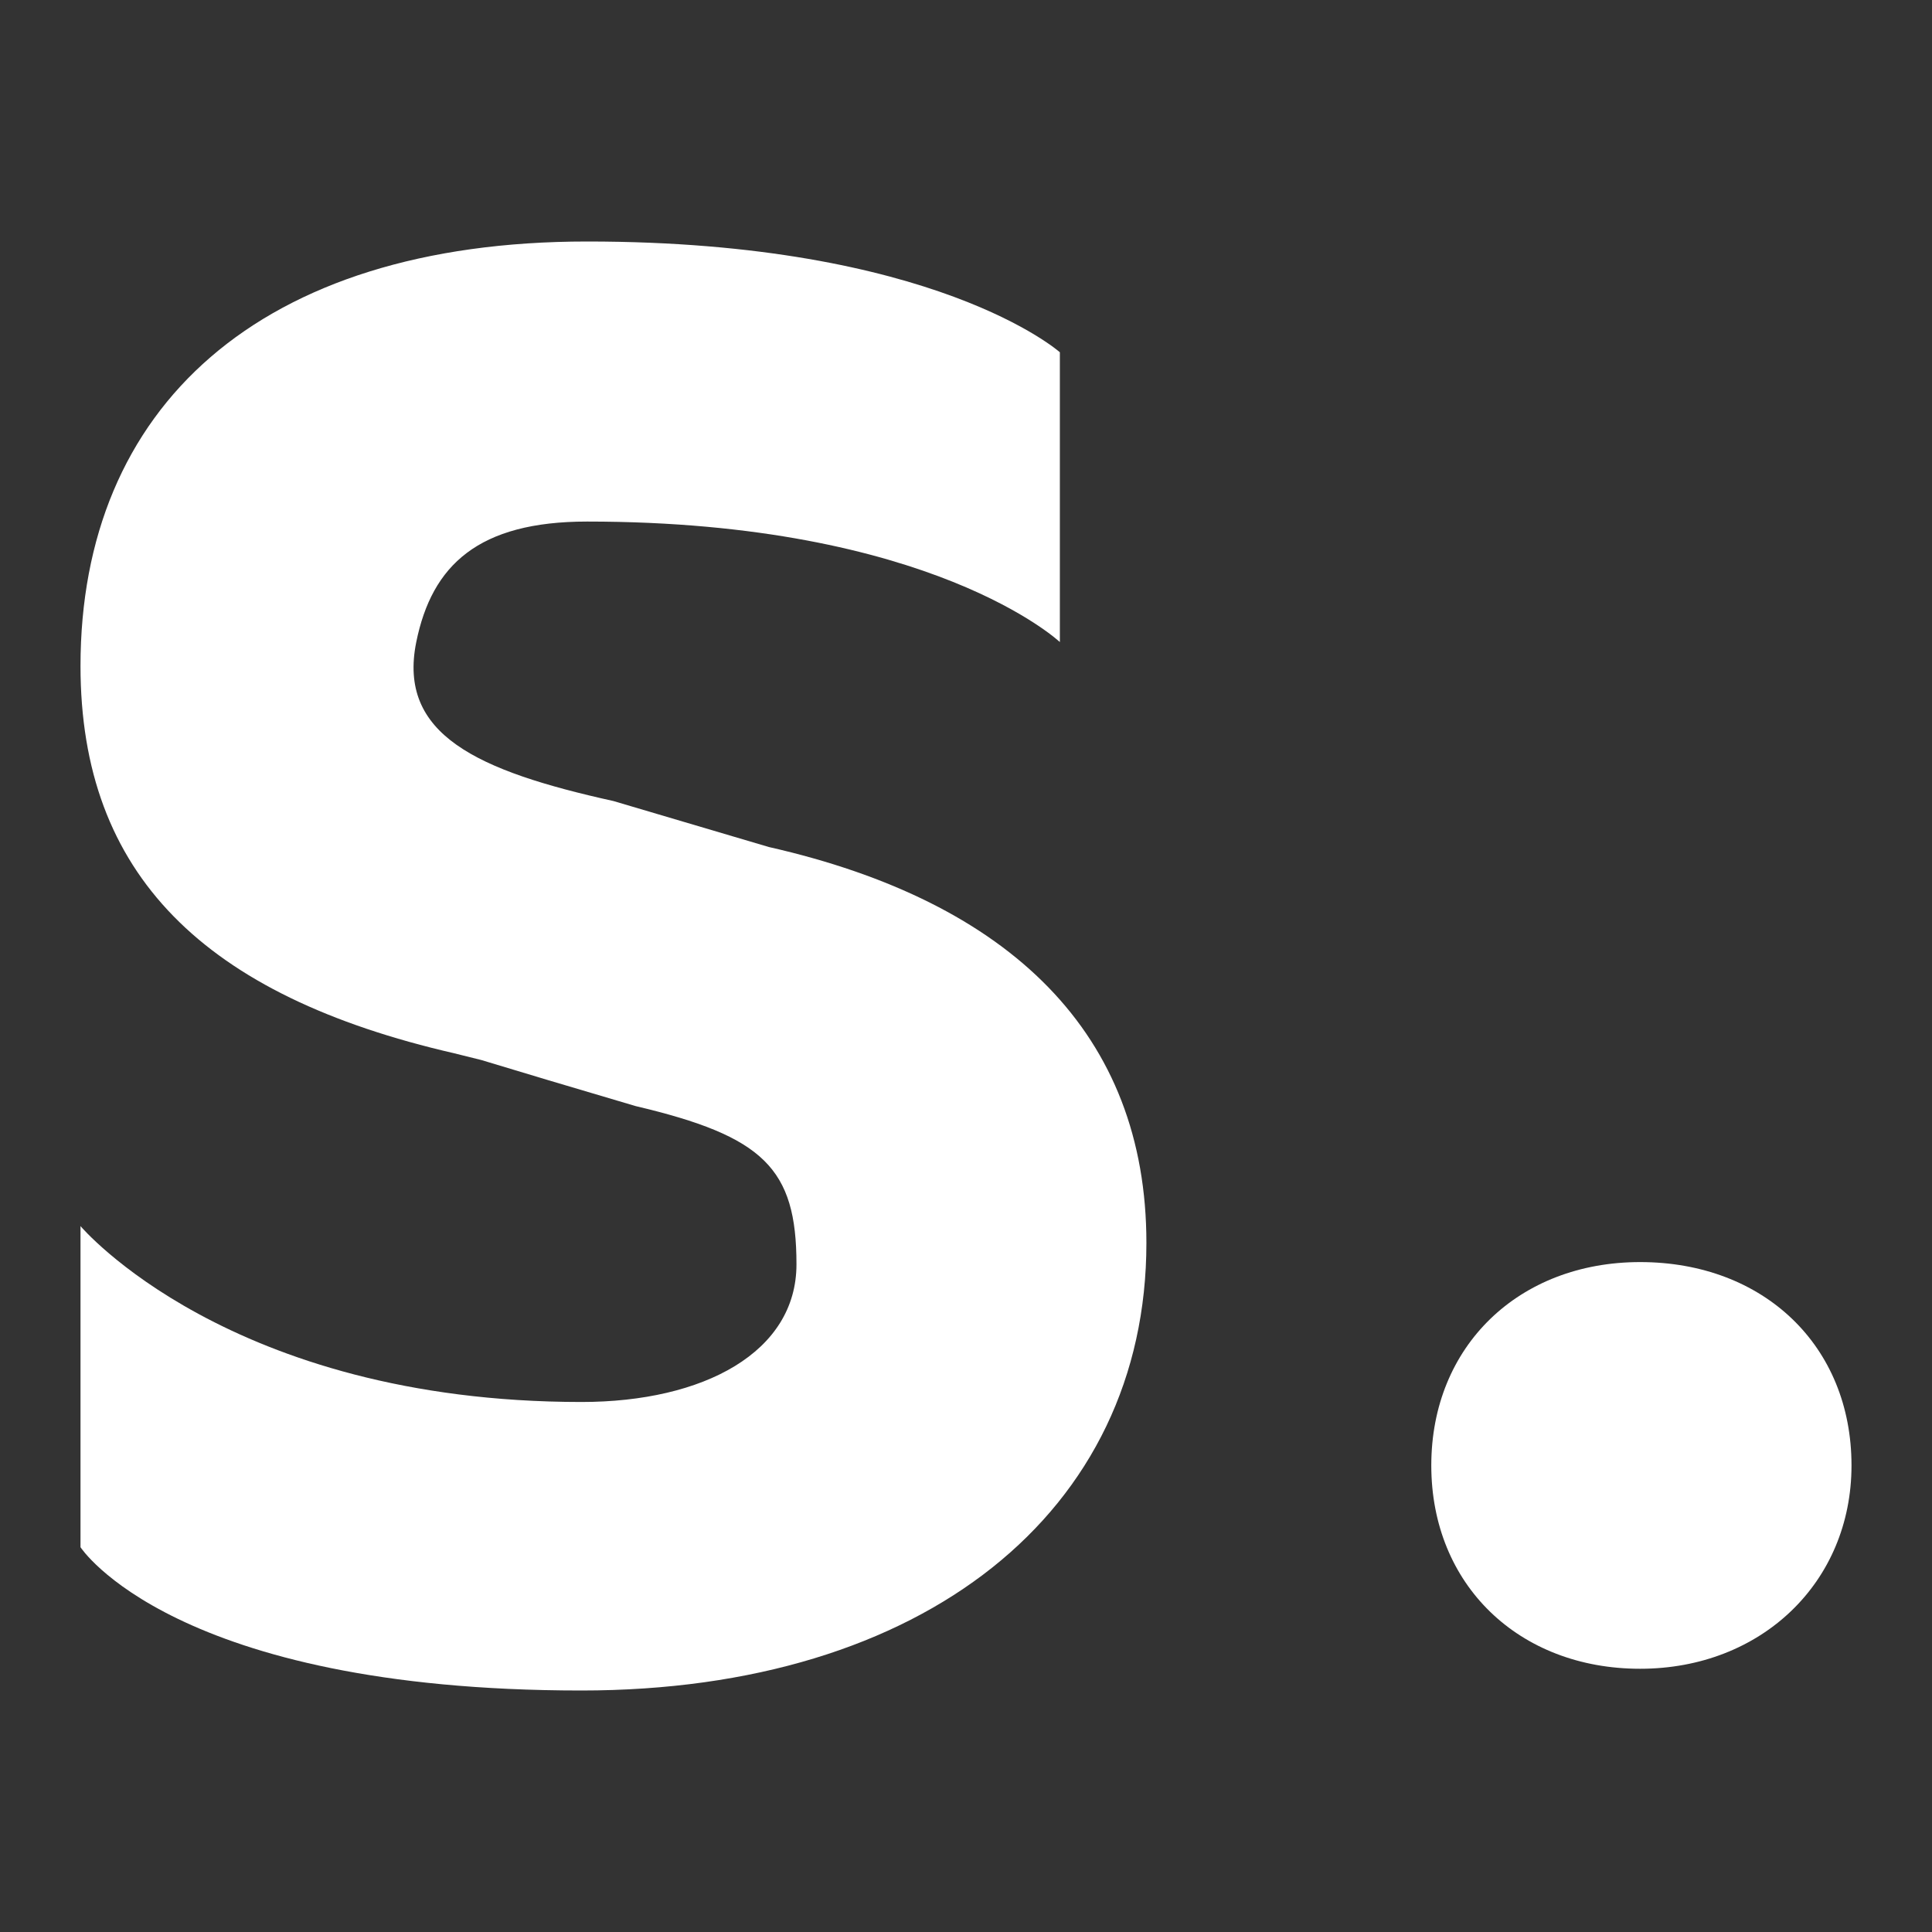 <svg fill="white" fill-rule="evenodd" height="1em" style="flex:none;line-height:1" viewBox="0 0 24 24" width="1em" xmlns="http://www.w3.org/2000/svg"><rect x="0" y="0" width="24" height="24" fill="#333333" stroke="none"/><title>Stability</title><path d="M7.223 21c4.252 0 7.018-2.22 7.018-5.56 0-2.59-1.682-4.236-4.69-4.918l-1.93-.571c-1.694-.375-2.683-.825-2.45-1.975.194-.957.773-1.497 2.122-1.497 4.285 0 5.873 1.497 5.873 1.497v-3.6S11.62 3 7.293 3C3.213 3 1 5.07 1 8.273c0 2.59 1.534 4.097 4.645 4.812l.334.083c.473.144 1.112.335 1.916.572 1.59.375 1.999.773 1.999 1.966 0 1.09-1.15 1.71-2.67 1.71C2.841 17.416 1 15.231 1 15.231v3.989S2.152 21 7.223 21z"></path><path d="M20.374 20.73c1.505 0 2.626-1.073 2.626-2.526 0-1.484-1.089-2.526-2.626-2.526-1.505 0-2.594 1.042-2.594 2.526 0 1.484 1.089 2.526 2.594 2.526z"></path></svg>